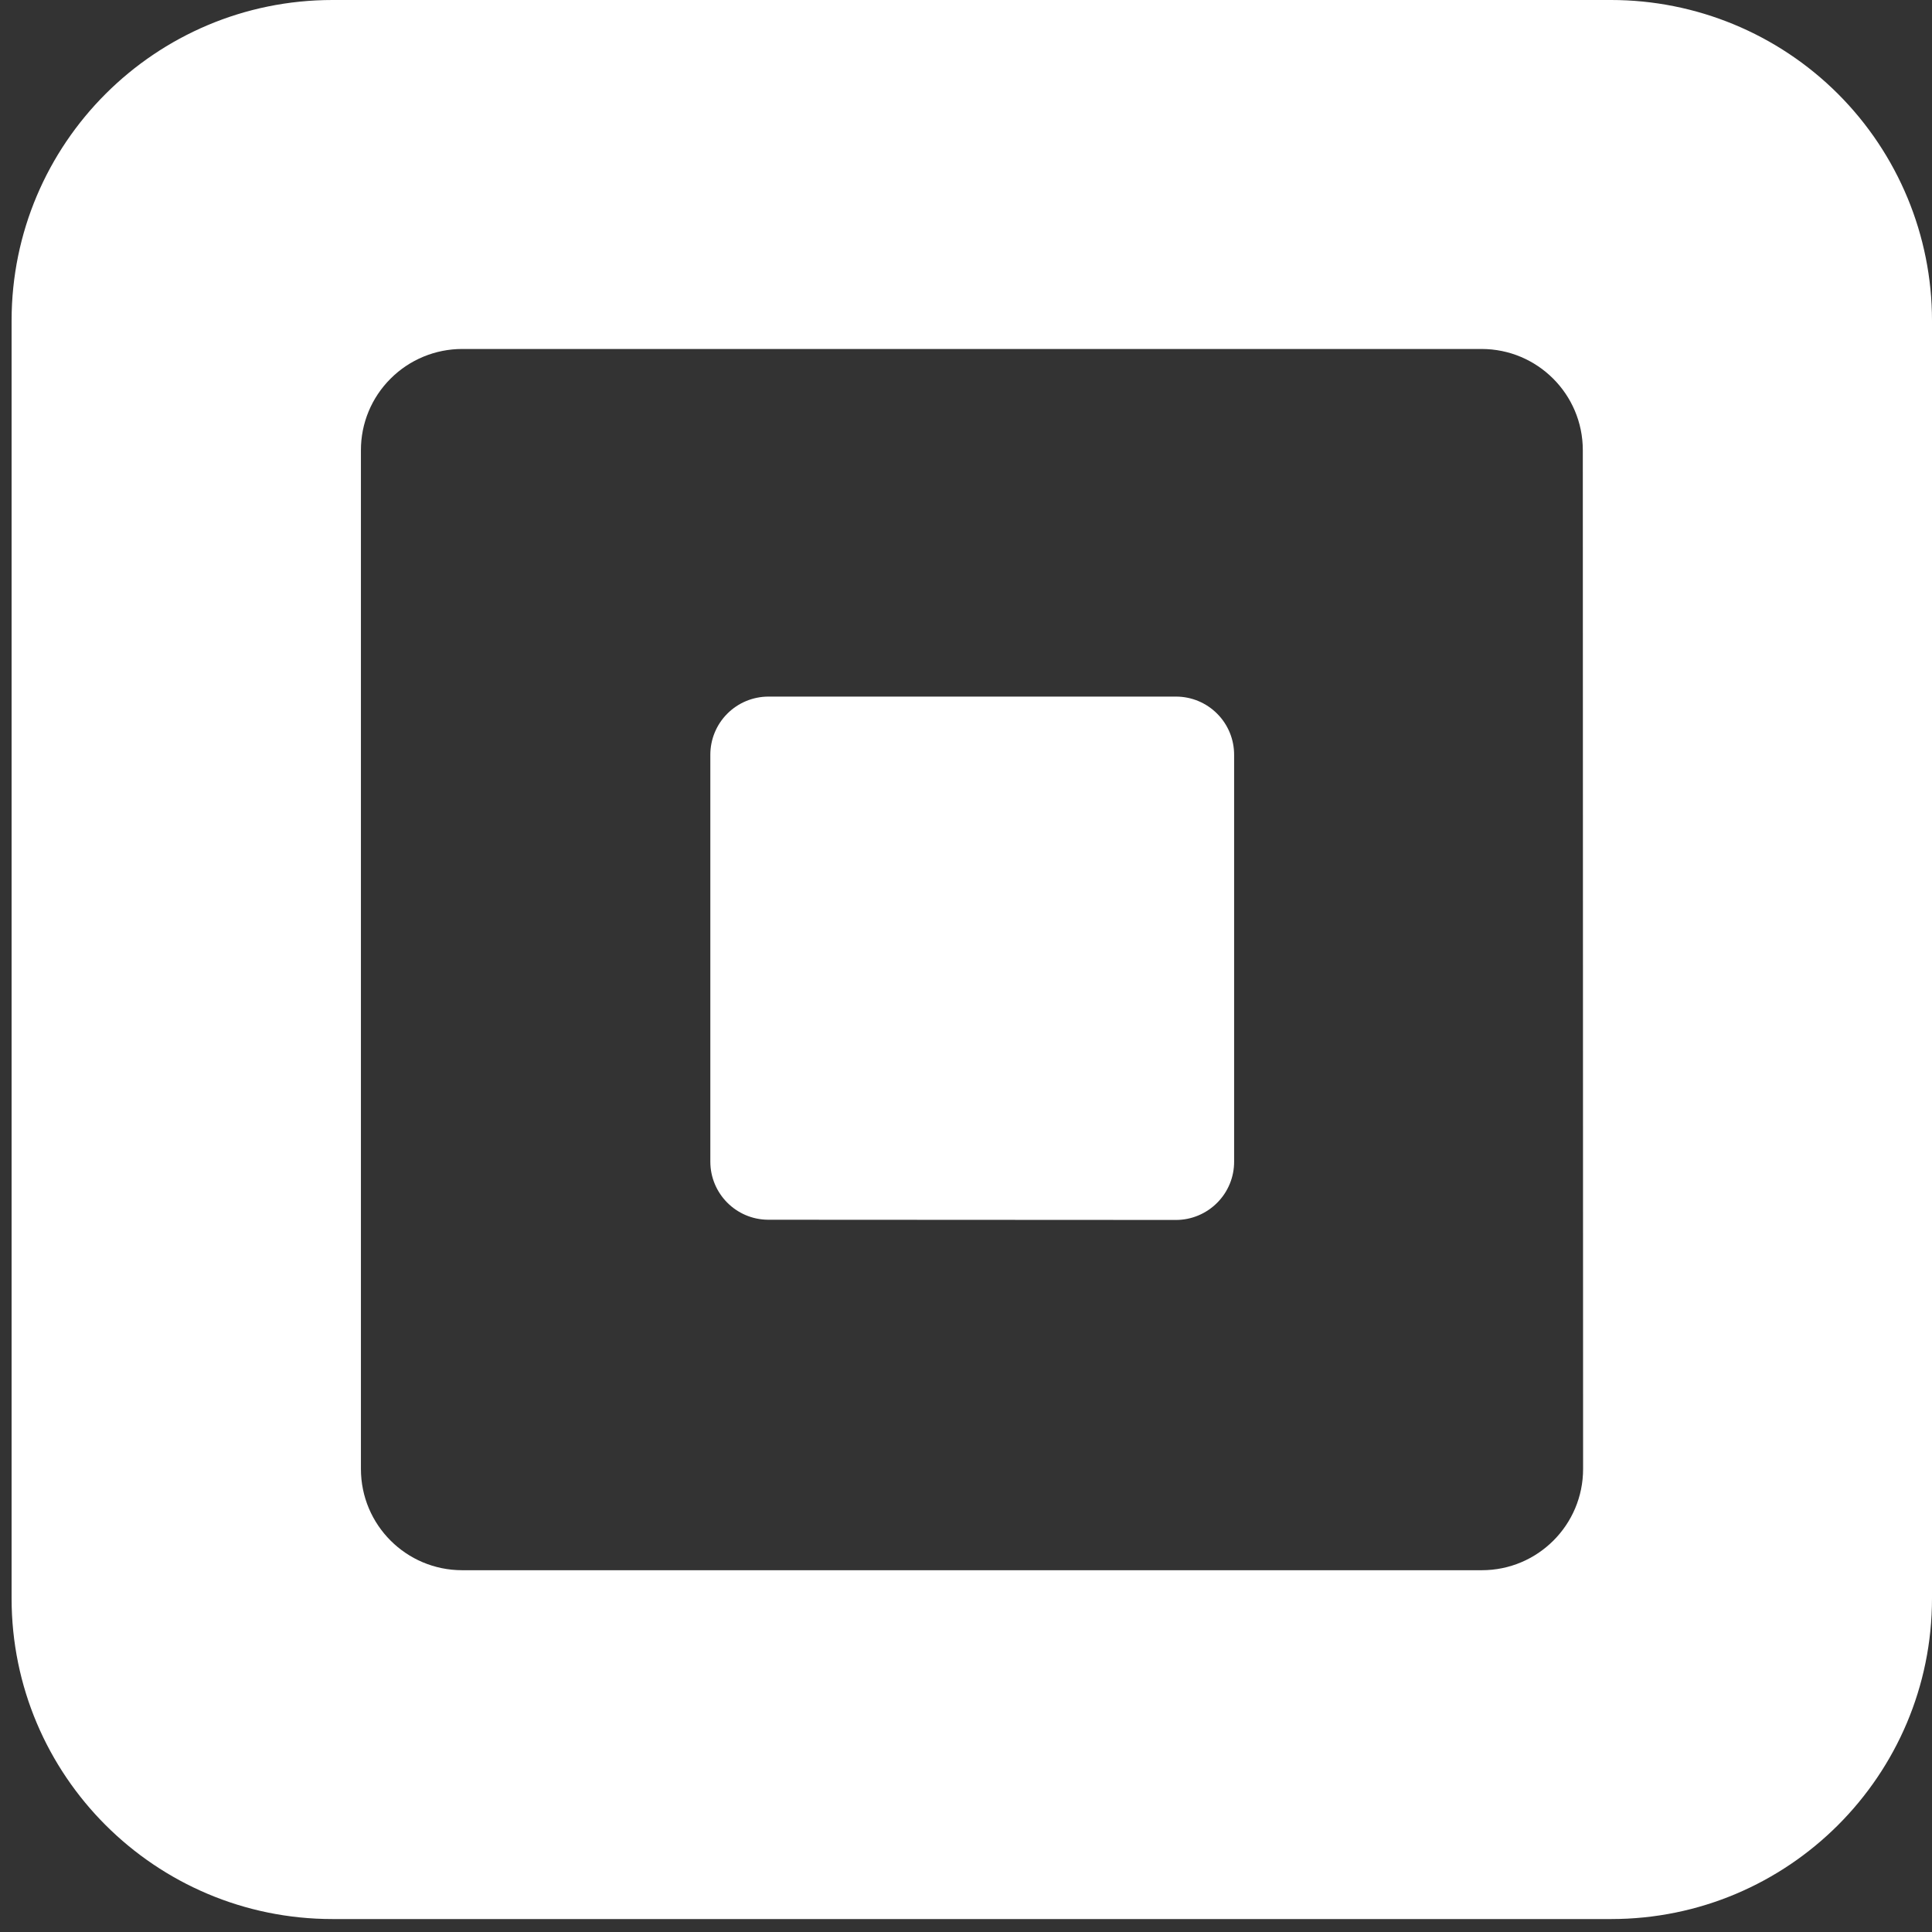<svg width="27" height="27" viewBox="0 0 27 27" fill="none" xmlns="http://www.w3.org/2000/svg">
<rect x="0" y="0" width="27" height="27" fill="#333333" stroke="none"/>
<path fill-rule="evenodd" clip-rule="evenodd" d="M4.647 1.88771e-07H22.515C23.704 -0 24.845 0.472 25.686 1.312C26.527 2.153 27 3.293 27 4.481V22.337C27 24.812 24.992 26.819 22.515 26.819H4.647C2.17 26.819 0.162 24.812 0.162 22.337V4.481C0.162 2.006 2.17 1.88771e-07 4.647 1.88771e-07ZM20.709 21.944C21.49 21.944 22.124 21.311 22.124 20.529L22.12 6.291C22.12 5.51 21.486 4.877 20.705 4.877H6.459C6.084 4.877 5.723 5.026 5.458 5.292C5.192 5.557 5.043 5.917 5.044 6.293V20.529C5.044 21.311 5.677 21.944 6.459 21.944H20.709Z" fill="white"/>
<path d="M10.733 17.046C10.287 17.043 9.927 16.68 9.927 16.234V10.551C9.926 10.335 10.011 10.127 10.164 9.974C10.316 9.821 10.524 9.735 10.74 9.735H16.435C16.651 9.735 16.858 9.821 17.01 9.974C17.163 10.127 17.248 10.335 17.247 10.551V16.233C17.248 16.449 17.163 16.656 17.01 16.809C16.858 16.962 16.651 17.049 16.435 17.049L10.733 17.046Z" fill="white"/>
</svg>
